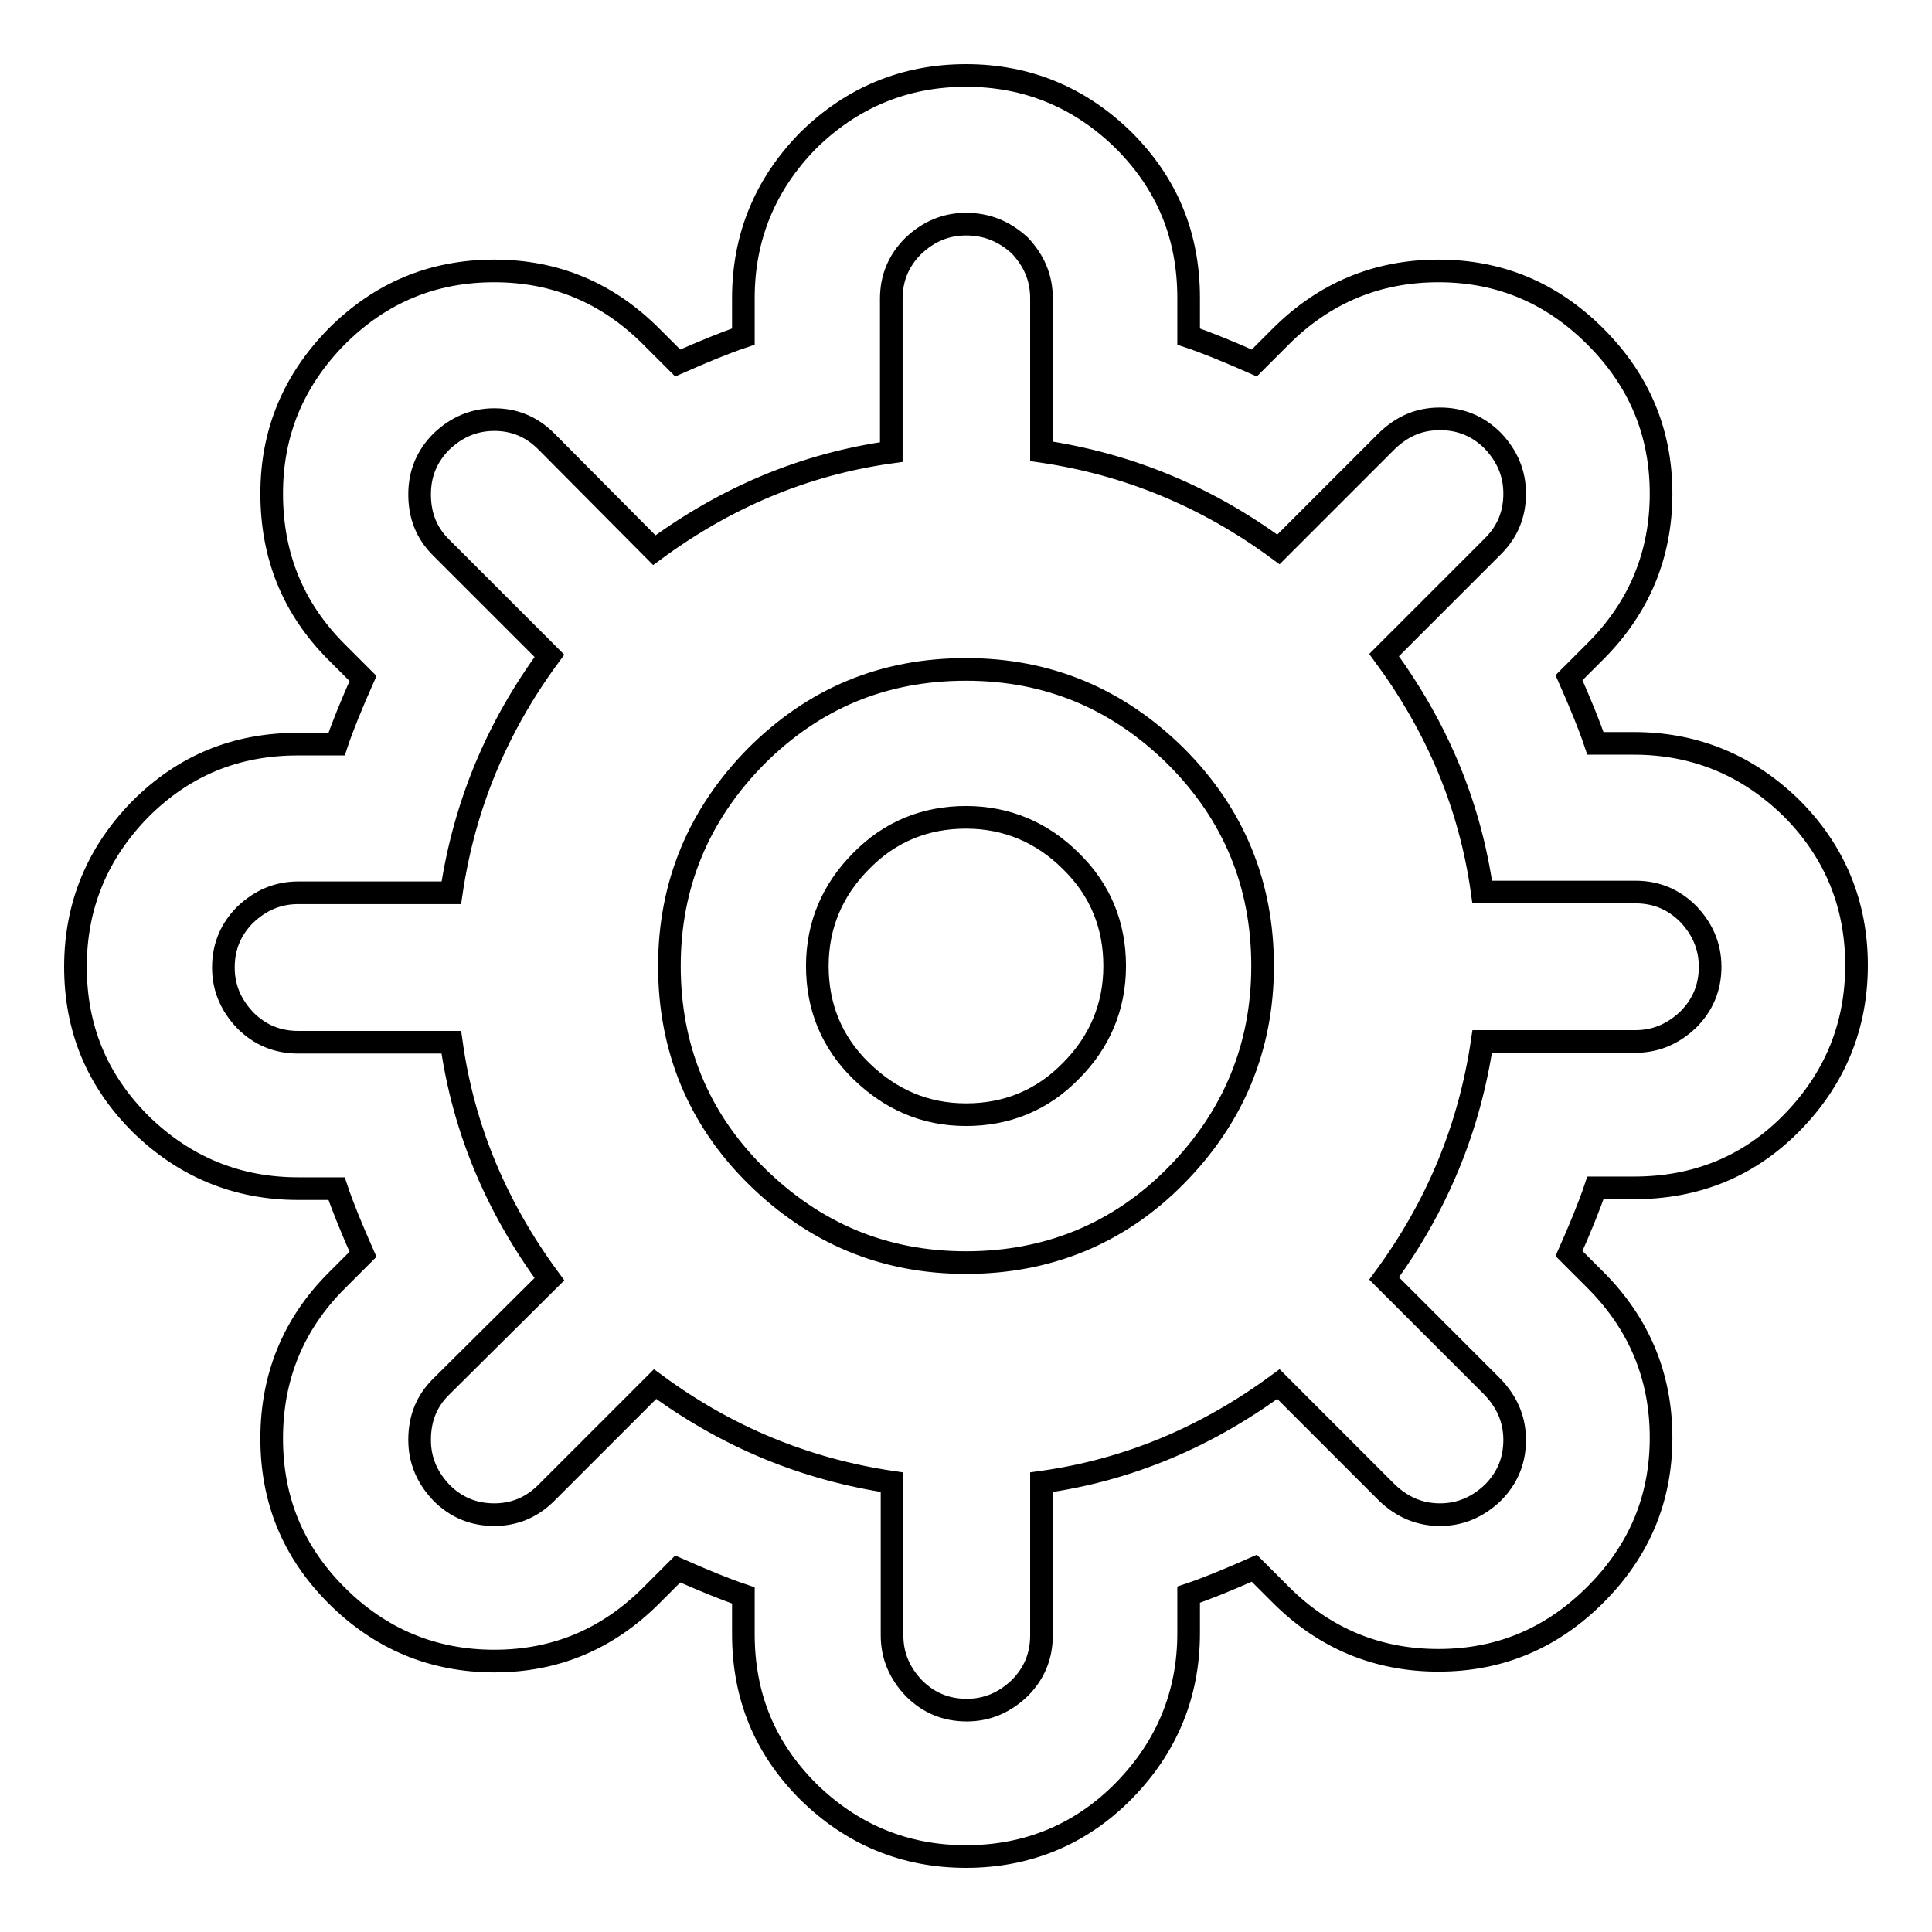 <?xml version="1.0" encoding="utf-8"?>
<!-- Svg Vector Icons : http://www.onlinewebfonts.com/icon -->
<!DOCTYPE svg PUBLIC "-//W3C//DTD SVG 1.1//EN" "http://www.w3.org/Graphics/SVG/1.1/DTD/svg11.dtd">
<svg version="1.1" xmlns="http://www.w3.org/2000/svg" xmlns:xlink="http://www.w3.org/1999/xlink" x="0px" y="0px" viewBox="0 0 256 256" enable-background="new 0 0 256 256" xml:space="preserve">
<g><g><path stroke-width="3" fill-opacity="0" stroke="#000000"  d="M128,10c8.1,0,15.1,2.9,20.9,8.6c5.8,5.8,8.6,12.7,8.6,20.9v5.1c2.4,0.8,5.3,2,8.7,3.5l3.5-3.5c5.8-5.8,12.8-8.7,20.9-8.7c8.1,0,15,2.9,20.8,8.7c5.8,5.8,8.7,12.7,8.7,20.8c0,8.1-2.9,15.1-8.7,20.9l-3.5,3.5c1.5,3.4,2.7,6.3,3.5,8.7h5.1c8.1,0,15.1,2.9,20.9,8.6c5.7,5.7,8.6,12.7,8.6,20.8c0,8.1-2.9,15.1-8.6,20.9s-12.7,8.6-20.9,8.6h-5.1c-0.8,2.4-2,5.3-3.5,8.7l3.5,3.5c5.8,5.8,8.7,12.8,8.7,20.9c0,8.1-2.9,15-8.7,20.8c-5.8,5.8-12.7,8.7-20.8,8.7c-8.1,0-15.1-2.9-20.9-8.7l-3.5-3.5c-3.4,1.5-6.3,2.7-8.7,3.5v5.1c0,8.1-2.9,15.1-8.6,20.9S136.1,246,128,246c-8.1,0-15.1-2.9-20.9-8.6c-5.8-5.8-8.6-12.7-8.6-20.9v-5.1c-2.4-0.8-5.3-2-8.7-3.5l-3.5,3.5c-5.8,5.8-12.7,8.7-20.8,8.7c-8.1,0-15.1-2.9-20.9-8.7S36,198.7,36,190.6c0-8.2,2.9-15.2,8.6-20.9l3.5-3.5c-1.5-3.4-2.7-6.3-3.5-8.7h-5.1c-8.1,0-15.1-2.9-20.9-8.6c-5.8-5.8-8.6-12.7-8.6-20.8c0-8.1,2.9-15.1,8.6-20.9c5.8-5.8,12.7-8.6,20.9-8.6h5.1c0.8-2.4,2-5.3,3.5-8.7l-3.5-3.5C38.8,80.6,36,73.6,36,65.4c0-8.1,2.9-15,8.6-20.8c5.8-5.8,12.7-8.7,20.9-8.7c8.1,0,15,2.9,20.8,8.7l3.5,3.5c3.4-1.5,6.3-2.7,8.7-3.5v-5.1c0-8.1,2.9-15.1,8.6-20.9C112.9,12.9,119.9,10,128,10L128,10z M128,29.7c-2.7,0-5,1-7,2.9c-1.9,1.9-2.9,4.2-2.9,7v20.3c-11.5,1.6-21.9,6-31.4,13L72.4,58.5c-2-2-4.3-2.9-6.9-2.9c-2.7,0-5,1-7,2.9c-1.9,1.9-2.9,4.2-2.9,7c0,2.8,0.9,5.1,2.8,7l14.4,14.4c-7,9.5-11.3,19.9-13,31.4H39.5c-2.7,0-5,1-7,2.9c-1.9,1.9-2.9,4.2-2.9,7c0,2.7,1,5,2.9,7c1.9,1.9,4.2,2.9,7,2.9h20.3c1.6,11.5,6,21.9,13,31.4l-14.4,14.3c-1.9,1.9-2.8,4.2-2.8,7c0,2.7,1,5,2.9,7c1.9,1.9,4.2,2.9,7,2.9c2.7,0,5-1,6.9-2.9l14.4-14.4c9.5,7,19.9,11.3,31.4,13v20.3c0,2.7,1,5,2.9,7c1.9,1.9,4.2,2.9,7,2.9c2.7,0,5-1,7-2.9c1.9-1.9,2.9-4.2,2.9-7v-20.3c11.5-1.6,21.9-6,31.4-13l14.4,14.4c2,1.9,4.3,2.9,7,2.9c2.7,0,5-1,7-2.9c1.9-1.9,2.9-4.2,2.9-7c0-2.7-1-5-2.9-7l-14.4-14.4c7-9.5,11.3-19.9,13-31.4h20.3c2.7,0,5-1,7-2.9c1.9-1.9,2.9-4.2,2.9-7c0-2.7-1-5-2.9-7c-1.9-1.9-4.2-2.9-7-2.9h-20.3c-1.6-11.5-6-21.9-13-31.4l14.4-14.4c2-2,2.9-4.3,2.9-7s-1-5-2.9-7c-1.9-1.9-4.2-2.9-7-2.9s-5,1-7,2.9l-14.4,14.4c-9.5-7-19.9-11.3-31.4-13V39.5c0-2.7-1-5-2.9-7C133,30.6,130.7,29.7,128,29.7L128,29.7z M128,88.7c10.9,0,20.1,3.9,27.8,11.5c7.7,7.7,11.5,17,11.5,27.8s-3.9,20.1-11.5,27.8s-17,11.5-27.8,11.5c-10.9,0-20.1-3.9-27.8-11.5s-11.5-17-11.5-27.8s3.9-20.1,11.5-27.8C107.9,92.5,117.1,88.7,128,88.7z M128,108.3c-5.4,0-10.1,1.9-13.9,5.8c-3.8,3.8-5.8,8.5-5.8,13.9s1.9,10.1,5.8,13.9s8.5,5.8,13.9,5.8s10.1-1.9,13.9-5.8c3.8-3.8,5.8-8.5,5.8-13.9s-1.9-10.1-5.8-13.9C138.1,110.3,133.4,108.3,128,108.3z"/></g></g>
</svg>